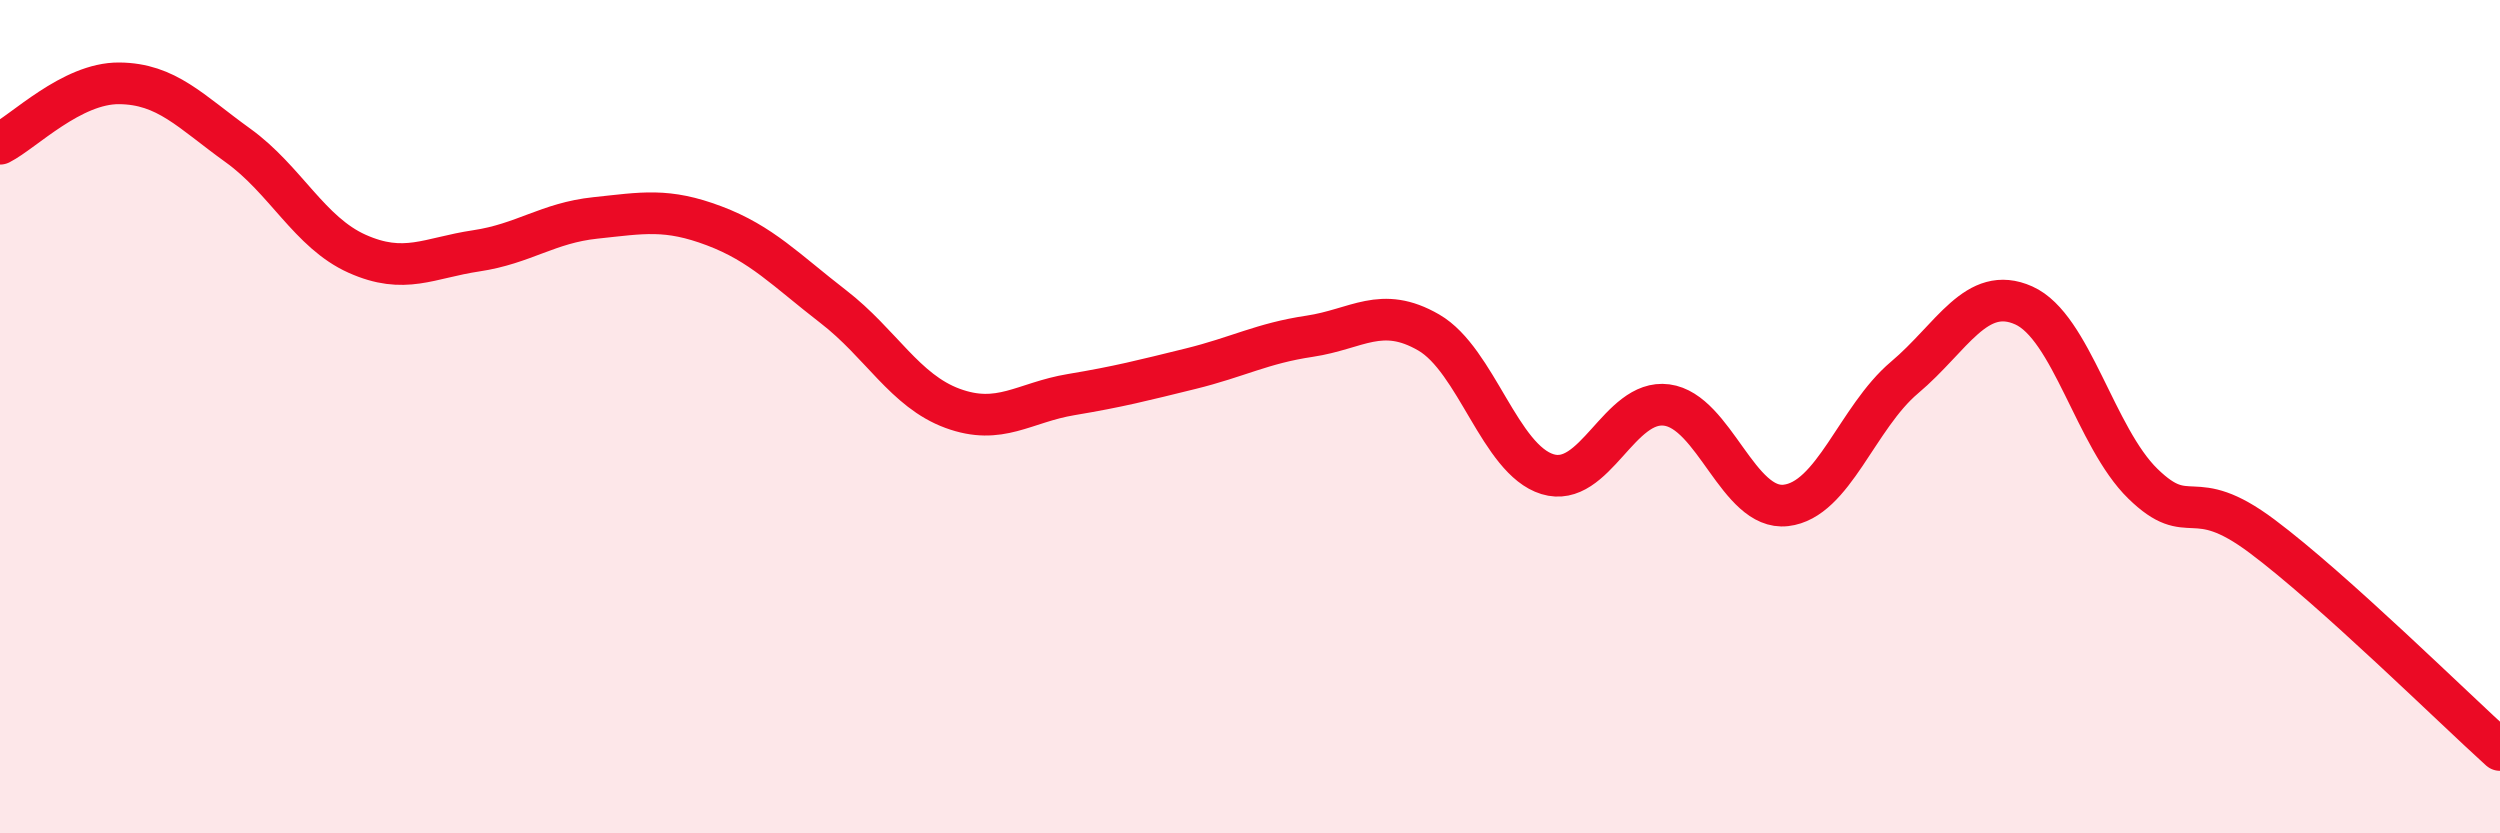 
    <svg width="60" height="20" viewBox="0 0 60 20" xmlns="http://www.w3.org/2000/svg">
      <path
        d="M 0,3.45 C 0.57,3.16 1.72,1.99 2.86,2 C 4,2.01 4.57,2.67 5.71,3.49 C 6.85,4.31 7.43,5.58 8.57,6.09 C 9.71,6.6 10.29,6.19 11.43,6.02 C 12.57,5.85 13.15,5.35 14.29,5.23 C 15.43,5.11 16,4.99 17.14,5.42 C 18.28,5.85 18.86,6.48 20,7.36 C 21.14,8.24 21.72,9.38 22.86,9.8 C 24,10.22 24.57,9.66 25.71,9.47 C 26.85,9.28 27.43,9.13 28.57,8.85 C 29.71,8.57 30.29,8.24 31.43,8.07 C 32.57,7.9 33.15,7.32 34.29,7.98 C 35.43,8.64 36,11.03 37.14,11.38 C 38.28,11.73 38.86,9.57 40,9.72 C 41.14,9.87 41.72,12.26 42.86,12.13 C 44,12 44.57,10.02 45.71,9.06 C 46.85,8.1 47.43,6.82 48.57,7.33 C 49.71,7.84 50.29,10.5 51.43,11.61 C 52.57,12.72 52.58,11.59 54.29,12.87 C 56,14.15 58.86,16.97 60,18L60 20L0 20Z"
        fill="#EB0A25"
        opacity="0.1"
        stroke-linecap="round"
        stroke-linejoin="round"
      />
      <path
        d="M 0,3.45 C 0.57,3.16 1.72,1.99 2.86,2 C 4,2.01 4.57,2.67 5.71,3.49 C 6.85,4.31 7.43,5.58 8.57,6.09 C 9.71,6.6 10.29,6.19 11.43,6.02 C 12.57,5.85 13.15,5.35 14.29,5.23 C 15.43,5.11 16,4.99 17.14,5.42 C 18.28,5.85 18.86,6.48 20,7.36 C 21.14,8.24 21.72,9.38 22.86,9.8 C 24,10.22 24.57,9.66 25.71,9.47 C 26.85,9.28 27.43,9.13 28.57,8.85 C 29.71,8.57 30.29,8.24 31.43,8.07 C 32.57,7.9 33.15,7.32 34.29,7.98 C 35.43,8.64 36,11.03 37.14,11.38 C 38.28,11.73 38.86,9.57 40,9.72 C 41.14,9.87 41.72,12.26 42.86,12.13 C 44,12 44.57,10.02 45.71,9.06 C 46.85,8.1 47.43,6.82 48.57,7.33 C 49.71,7.84 50.29,10.5 51.43,11.61 C 52.57,12.72 52.58,11.59 54.29,12.87 C 56,14.15 58.86,16.97 60,18"
        stroke="#EB0A25"
        stroke-width="1"
        fill="none"
        stroke-linecap="round"
        stroke-linejoin="round"
      />
    </svg>
  